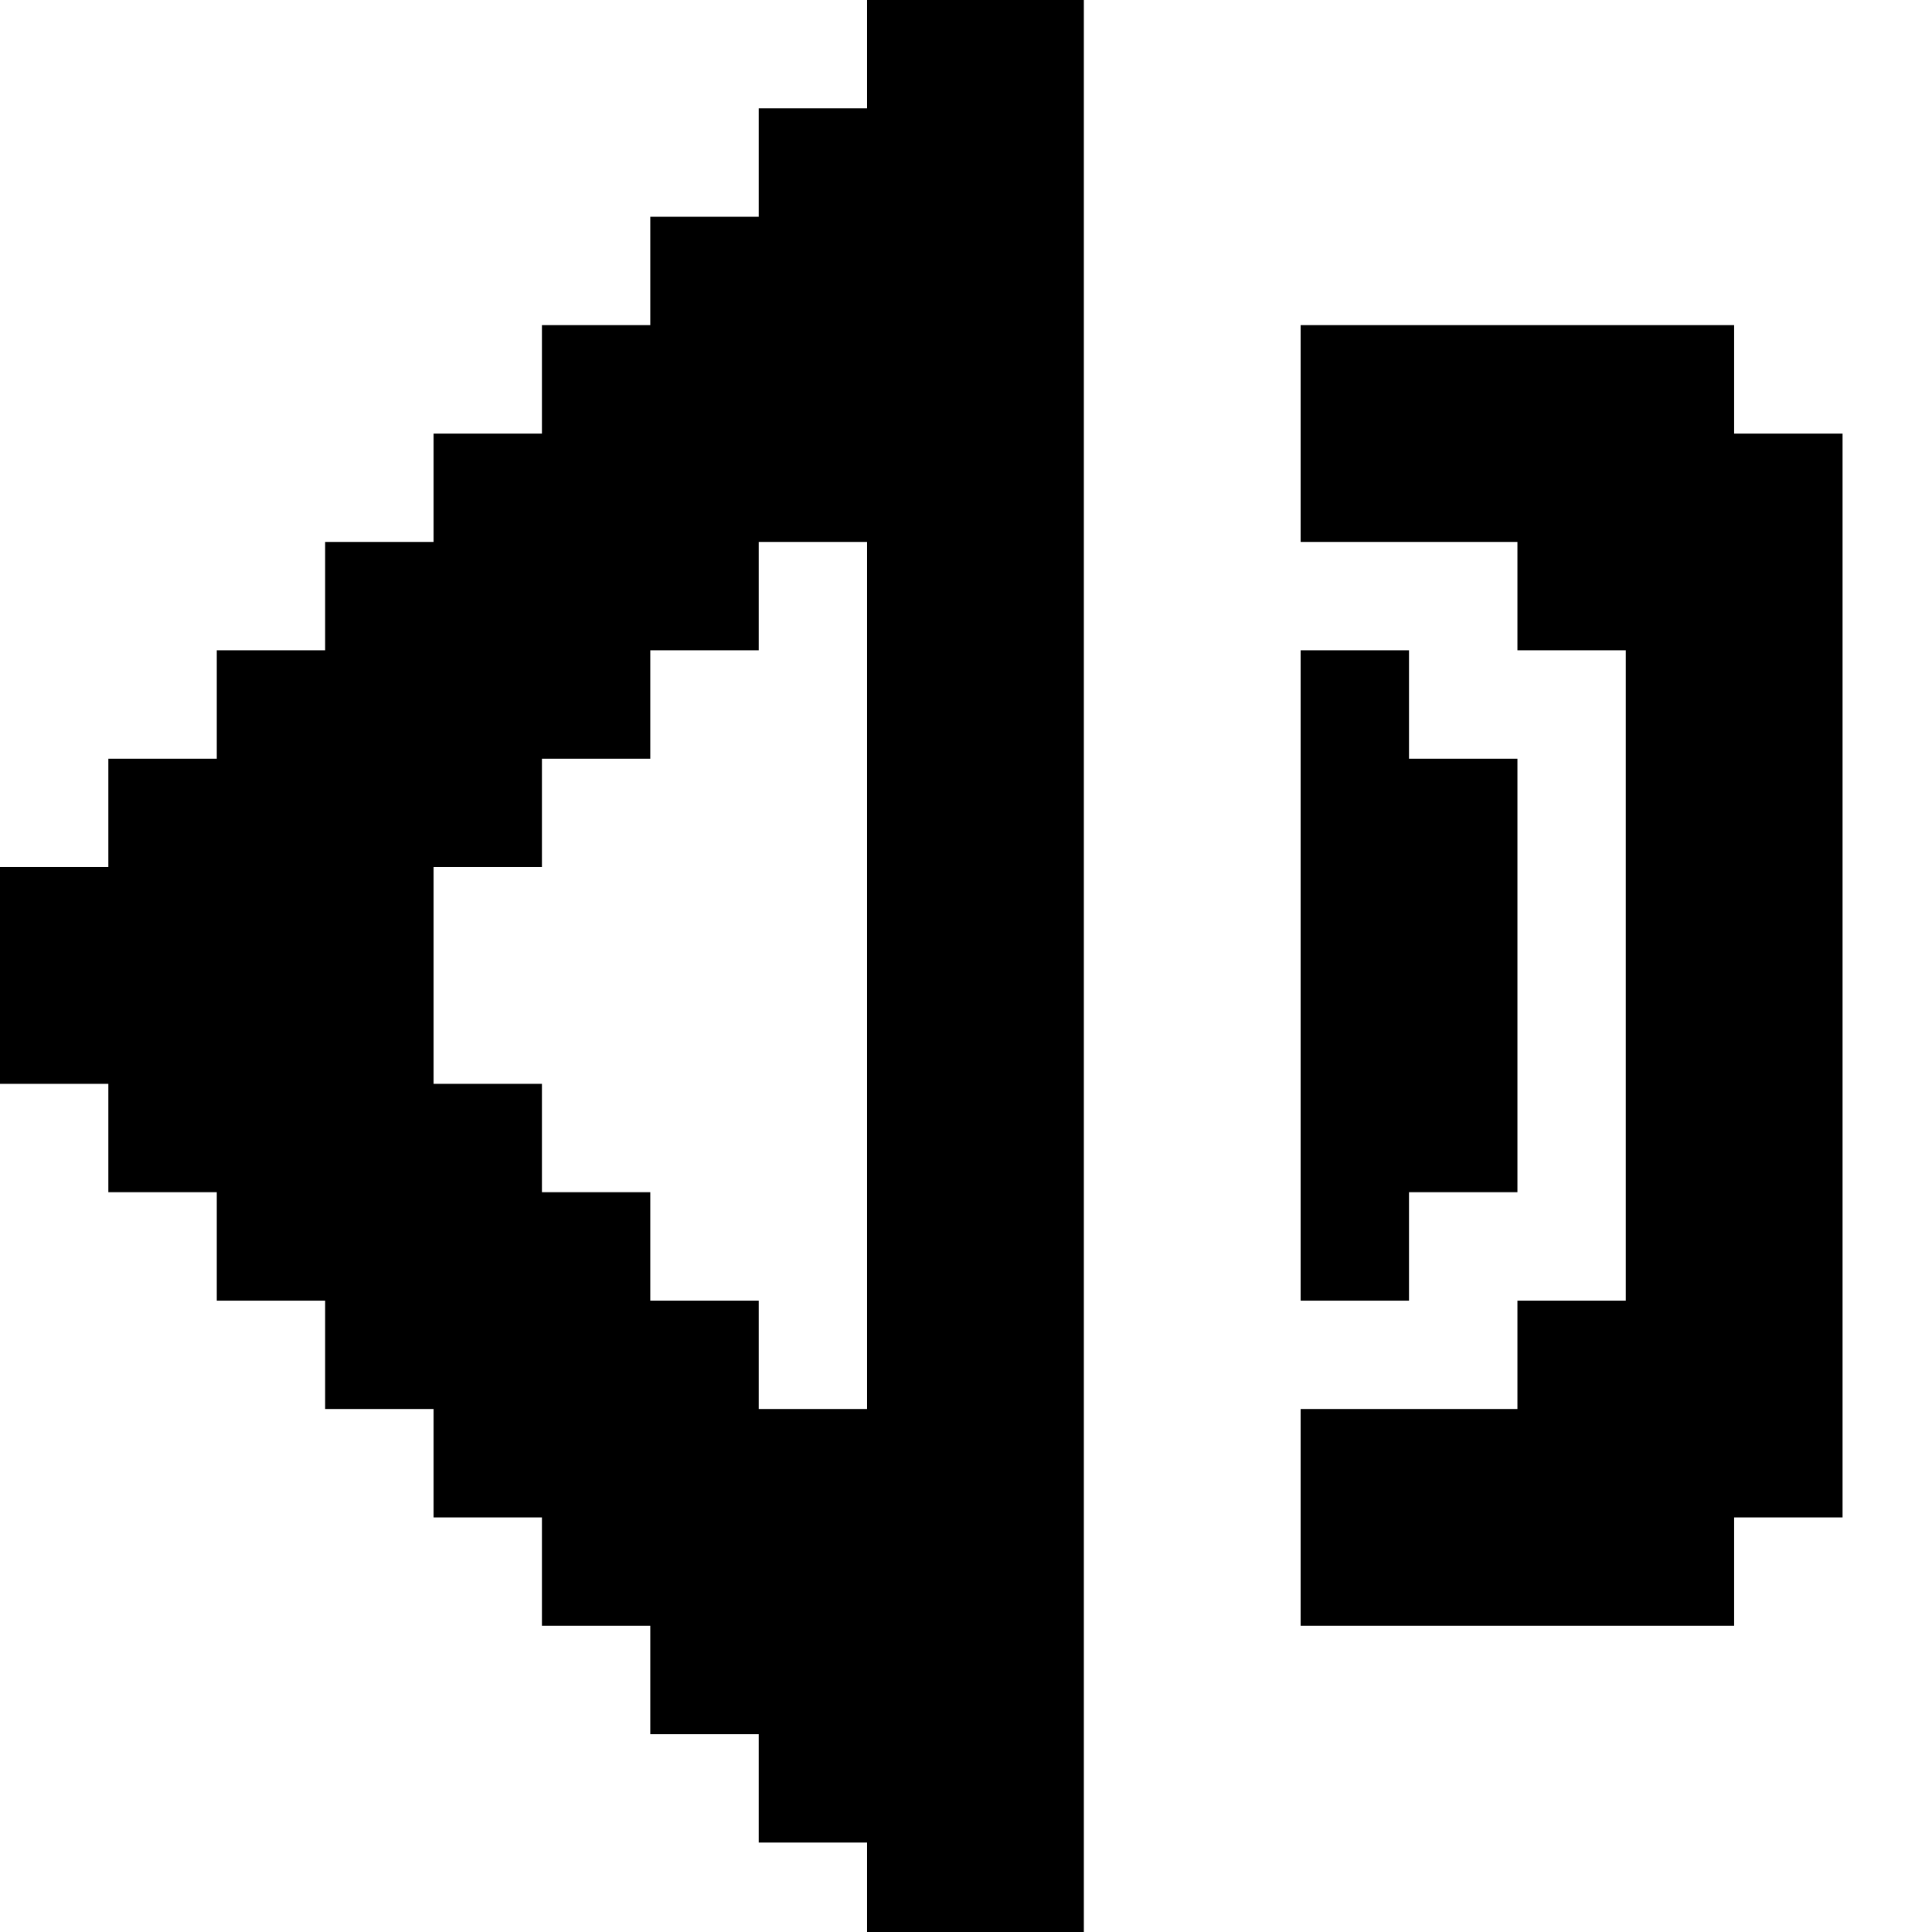<svg width="24" height="24" viewBox="0 0 24 24" fill="none" xmlns="http://www.w3.org/2000/svg">
<g clip-path="url(#clip0_216_17924)">
<path fill-rule="evenodd" clip-rule="evenodd" d="M10.771 0V1.346H9.425V2.693H8.078V4.039H6.732V5.386H5.386V6.732H4.039V8.078H2.693V9.425H1.346V10.771H0V13.464H1.346V14.81H2.693V16.157H4.039V17.503H5.386V18.85H6.732V20.196H8.078V21.543H9.425V22.889H10.771V24.235H13.464V0H10.771ZM10.771 17.503H9.425V16.157H8.078V14.81H6.732V13.464H5.386V10.771H6.732V9.425H8.078V8.078H9.425V6.732H10.771V17.503ZM17.503 14.81H18.85V9.425H17.503V8.078H16.157V16.157H17.503V14.81ZM21.542 4.039V5.386H22.889V18.85H21.542V20.196H16.157V17.503H18.85V16.157H20.196V8.078H18.85V6.732H16.157V4.039H21.542Z" fill="black"/>
</g>
<defs>
<clipPath id="clip0_216_17924">
<rect width="24" height="24" fill="white"/>
</clipPath>
</defs>
</svg>
